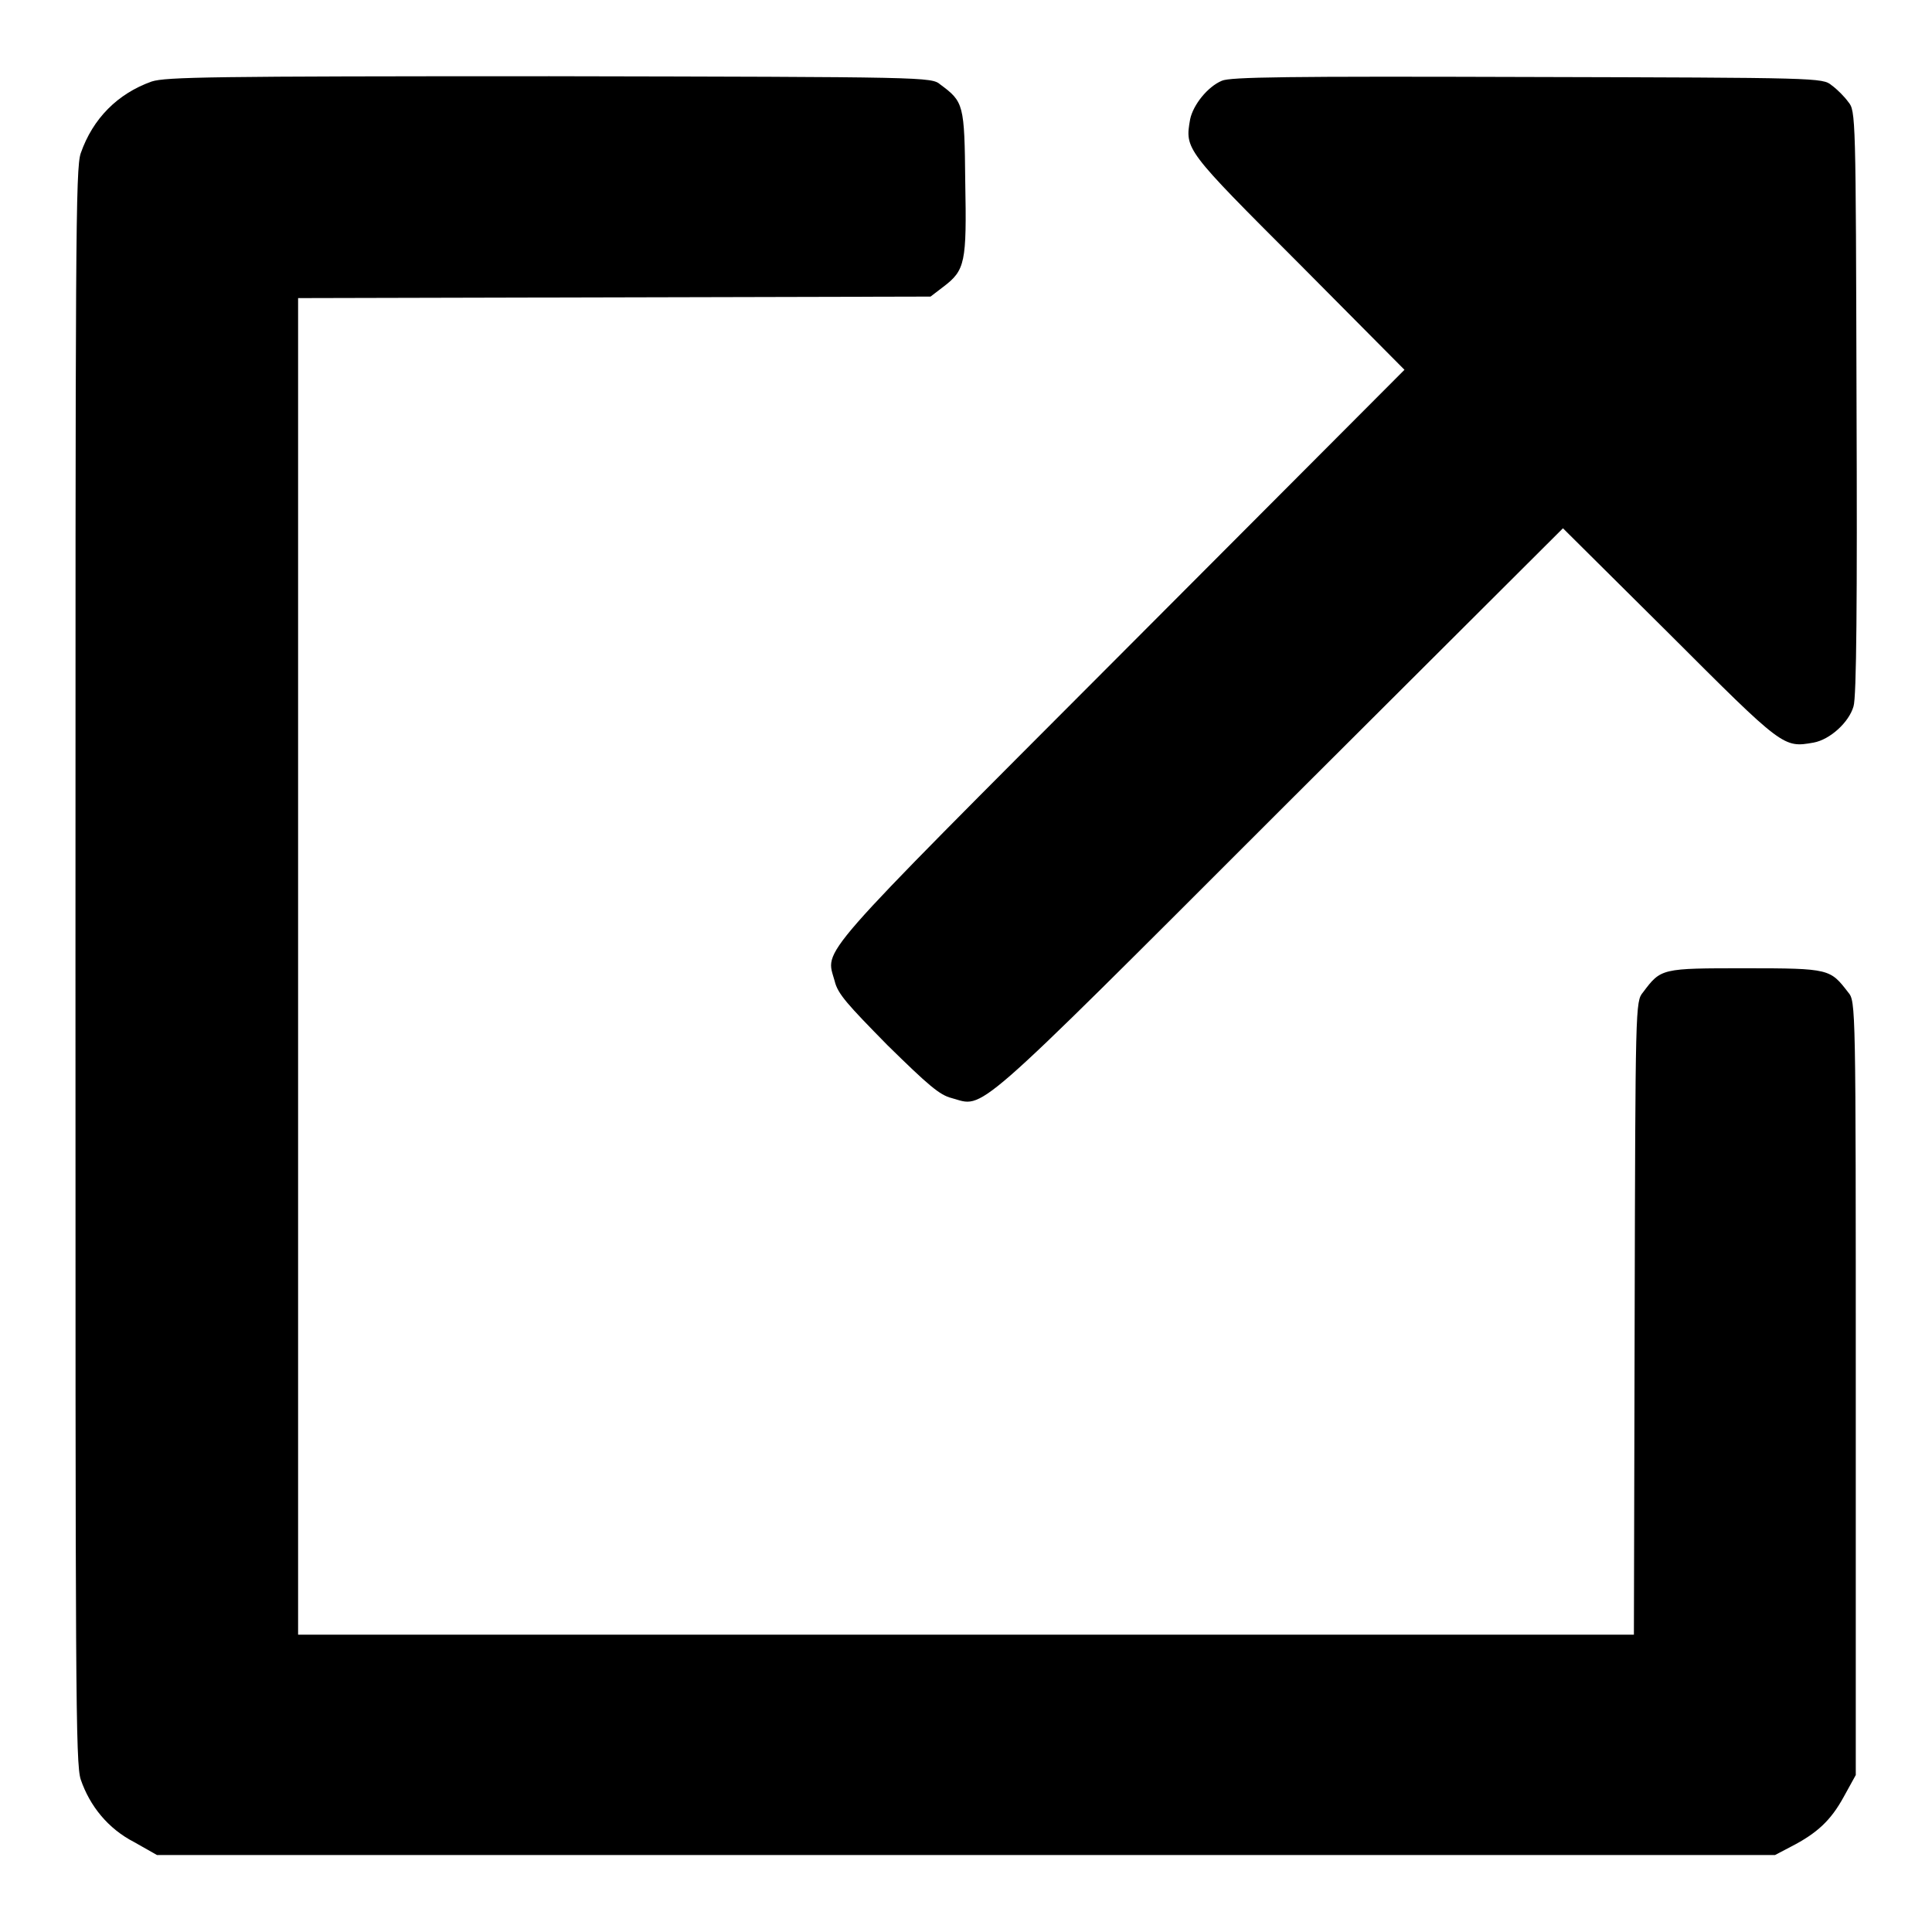 <?xml version="1.0" encoding="utf-8"?>
<!-- Svg Vector Icons : http://www.onlinewebfonts.com/icon -->
<!DOCTYPE svg PUBLIC "-//W3C//DTD SVG 1.1//EN" "http://www.w3.org/Graphics/SVG/1.1/DTD/svg11.dtd">
<svg version="1.1" xmlns="http://www.w3.org/2000/svg" xmlns:xlink="http://www.w3.org/1999/xlink" x="0px" y="0px" viewBox="0 0 256 256" enable-background="new 0 0 256 256" xml:space="preserve">
<g><g><g><path fill="#000000" d="M20.1,10.8c-4.5,1.6-7.8,4.9-9.4,9.5C10,22.3,10,31.8,10,128c0,95.9,0,105.7,0.7,107.8c1.2,3.5,3.6,6.5,7.1,8.3l3,1.7H128h107.2l2.1-1.1c3.5-1.8,5.3-3.5,7-6.6l1.6-2.9V184c0-51,0-51.3-1-52.5c-2.4-3.1-2.4-3.2-13.6-3.2s-11.2,0-13.6,3.2c-1,1.2-1,1.7-1.1,43.2l-0.1,41.9H128H39.5v-88.5V39.5l41.9-0.1l41.9-0.1L125,38c2.9-2.2,3.1-3.2,2.9-13.9c-0.1-10.3-0.2-10.6-3.3-12.9c-1.2-1-1.6-1-51.8-1.1C27.8,10.1,22,10.2,20.1,10.8z"/><path fill="#000000" d="M161.9,10.7c-1.9,0.8-3.8,3.2-4.2,5.1c-0.7,4-0.7,4,14.4,19.1l14,14.1l-37.5,37.6c-41.3,41.4-39.2,39-38,43.4c0.4,1.7,1.7,3.1,7,8.5c5.4,5.3,6.9,6.6,8.5,7c4.4,1.2,2.1,3.3,43.4-38L207.1,70l14.1,14c15.1,15.1,15.1,15.1,19.1,14.4c2.2-0.4,4.7-2.7,5.3-4.8c0.4-1.2,0.5-14.1,0.4-40.3c-0.1-38.1-0.1-38.6-1.1-39.8c-0.5-0.7-1.5-1.7-2.2-2.2c-1.2-1-1.7-1-40.3-1.1C170.6,10.1,163,10.2,161.9,10.7z"/></g></g></g>
</svg>